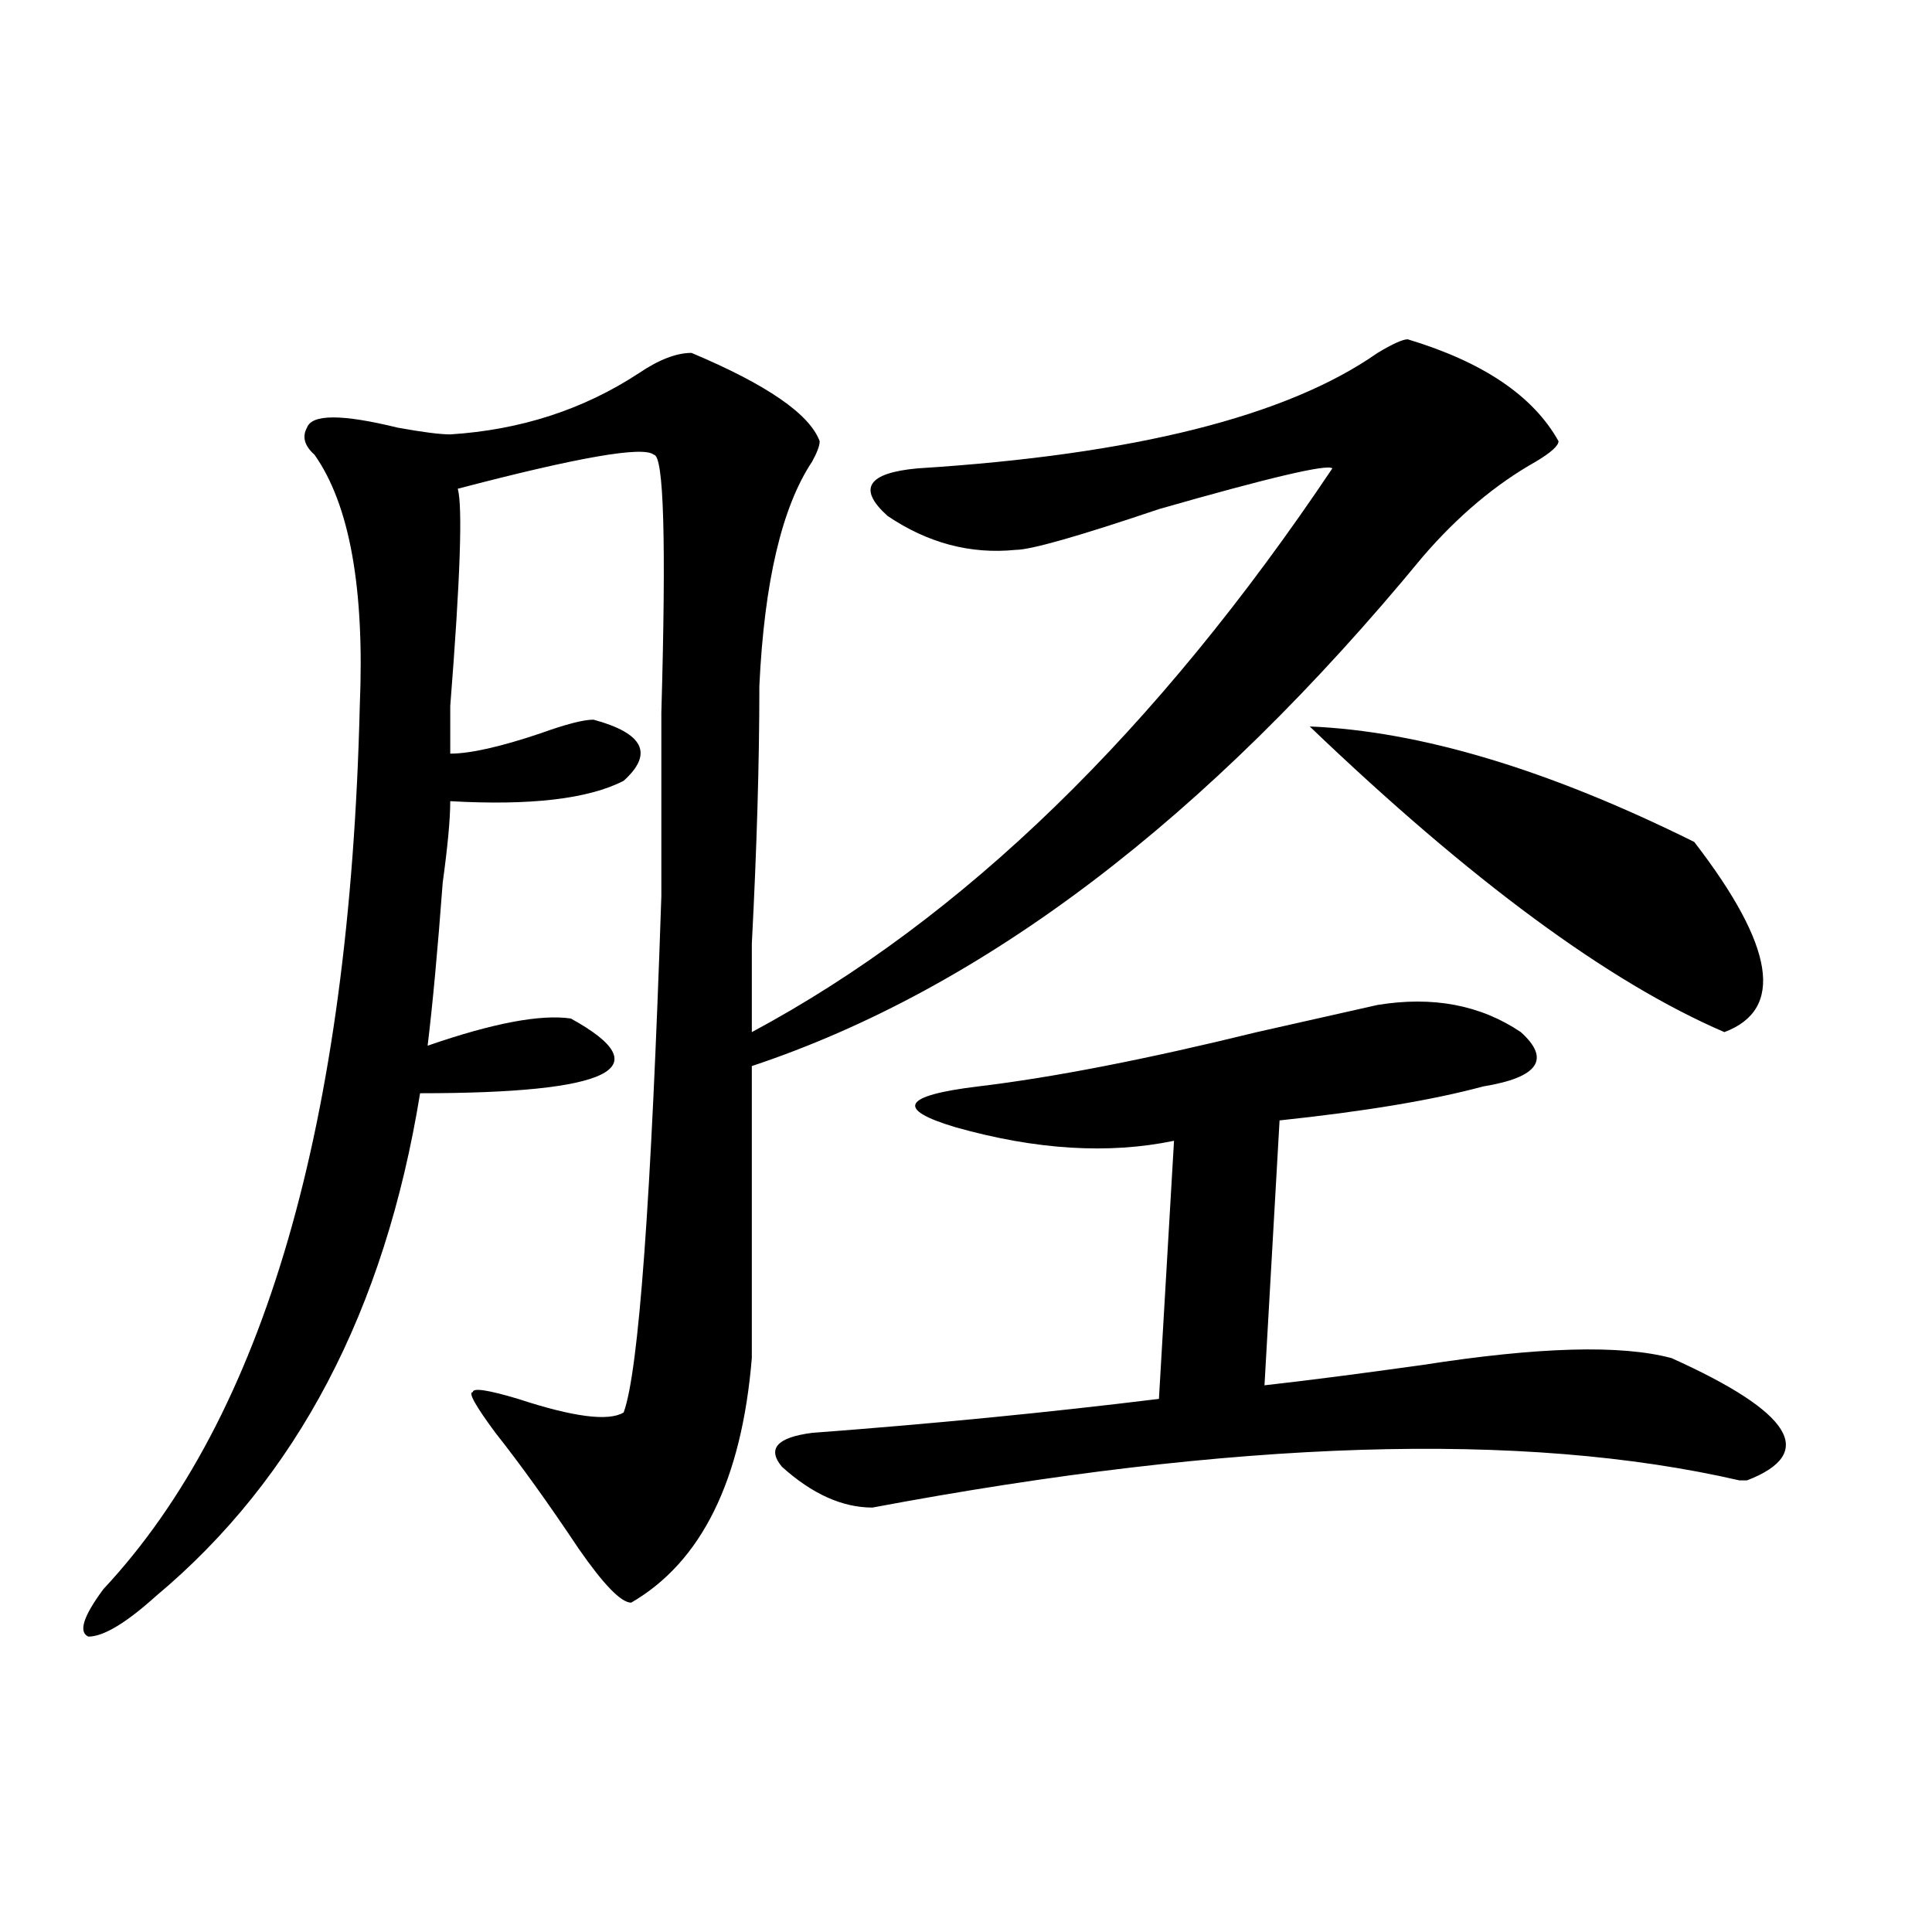 <?xml version="1.0" encoding="utf-8"?>
<!-- Generator: Adobe Illustrator 16.0.0, SVG Export Plug-In . SVG Version: 6.00 Build 0)  -->
<!DOCTYPE svg PUBLIC "-//W3C//DTD SVG 1.1//EN" "http://www.w3.org/Graphics/SVG/1.1/DTD/svg11.dtd">
<svg version="1.1" id="图层_1" xmlns="http://www.w3.org/2000/svg" xmlns:xlink="http://www.w3.org/1999/xlink" x="0px" y="0px"
	 width="1000px" height="1000px" viewBox="0 0 1000 1000" enable-background="new 0 0 1000 1000" xml:space="preserve">
<path d="M728.641,175.625c39.023,11.755,64.998,29.333,78.047,52.734c0,2.362-3.902,5.878-11.707,10.547
	c-20.854,11.755-40.365,28.125-58.535,49.219C624.558,424.081,508.768,511.972,389.137,551.797c0,68.005,0,118.378,0,151.172
	c-5.244,63.281-26.036,105.469-62.438,126.563c-5.243,0-14.329-9.394-27.316-28.125c-15.609-23.401-29.938-43.341-42.926-59.766
	c-10.427-14.063-14.329-21.094-11.707-21.094c0-2.308,7.805-1.153,23.414,3.516c28.597,9.394,46.828,11.755,54.633,7.031
	c7.805-21.094,14.268-110.138,19.512-267.188c0-21.094,0-52.734,0-94.922c2.561-89.044,1.28-133.594-3.902-133.594
	c-5.244-4.669-39.023,1.208-101.461,17.578c2.562,9.394,1.28,46.911-3.902,112.5c0,11.755,0,19.94,0,24.609
	c10.366,0,25.976-3.516,46.828-10.547c12.987-4.669,22.073-7.031,27.316-7.031c25.975,7.031,31.219,17.578,15.609,31.641
	c-18.231,9.394-48.169,12.909-89.754,10.547c0,9.394-1.341,23.456-3.902,42.188c-2.622,35.156-5.243,63.281-7.805,84.375
	c33.78-11.7,58.535-16.37,74.145-14.063c46.828,25.817,20.792,38.672-78.047,38.672c-18.231,112.5-63.778,199.237-136.582,260.156
	c-15.609,14.063-27.316,21.094-35.121,21.094c-5.243-2.362-2.622-10.547,7.805-24.609c83.229-89.044,127.437-241.37,132.68-457.031
	c2.562-60.919-5.243-104.261-23.414-130.078c-5.243-4.669-6.524-9.339-3.902-14.063c2.562-7.031,18.171-7.031,46.828,0
	c12.987,2.362,22.073,3.516,27.316,3.516c36.401-2.308,68.901-12.854,97.559-31.641c10.365-7.031,19.512-10.547,27.316-10.547
	c39.023,16.425,61.096,31.641,66.34,45.703c0,2.362-1.342,5.878-3.902,10.547c-15.609,23.456-24.756,62.128-27.316,116.016
	c0,39.88-1.342,84.375-3.902,133.594c0,23.456,0,38.672,0,45.703c109.266-58.558,209.385-155.841,300.48-291.797
	c-2.622-2.308-32.561,4.724-89.754,21.094c-41.646,14.063-66.34,21.094-74.145,21.094c-23.414,2.362-45.548-3.516-66.34-17.578
	c-15.609-14.063-10.427-22.247,15.609-24.609c111.826-7.031,191.215-26.917,238.043-59.766
	C720.836,177.987,726.019,175.625,728.641,175.625z M713.031,520.156c28.597-4.669,53.291,0,74.145,14.063
	c15.609,14.063,9.085,23.456-19.512,28.125c-26.036,7.031-61.157,12.909-105.363,17.578l-7.805,137.109
	c20.792-2.308,48.108-5.823,81.949-10.547c59.815-9.339,102.741-10.547,128.777-3.516c62.438,28.125,75.425,49.219,39.023,63.281
	h-3.902c-111.888-25.763-261.457-21.094-448.77,14.063c-15.609,0-31.219-7.031-46.828-21.094
	c-7.805-9.339-2.622-15.216,15.609-17.578c62.438-4.669,122.253-10.547,179.508-17.578l7.805-133.594
	c-33.841,7.031-71.584,4.724-113.168-7.031c-31.219-9.339-27.316-16.37,11.707-21.094c39.023-4.669,87.132-14.063,144.387-28.125
	C681.813,527.188,702.604,522.519,713.031,520.156z M677.91,376.016c57.193,2.362,123.533,22.302,199.02,59.766
	c41.584,53.942,46.828,86.737,15.609,98.438C832.662,508.456,761.14,455.722,677.91,376.016z"/>
</svg>
